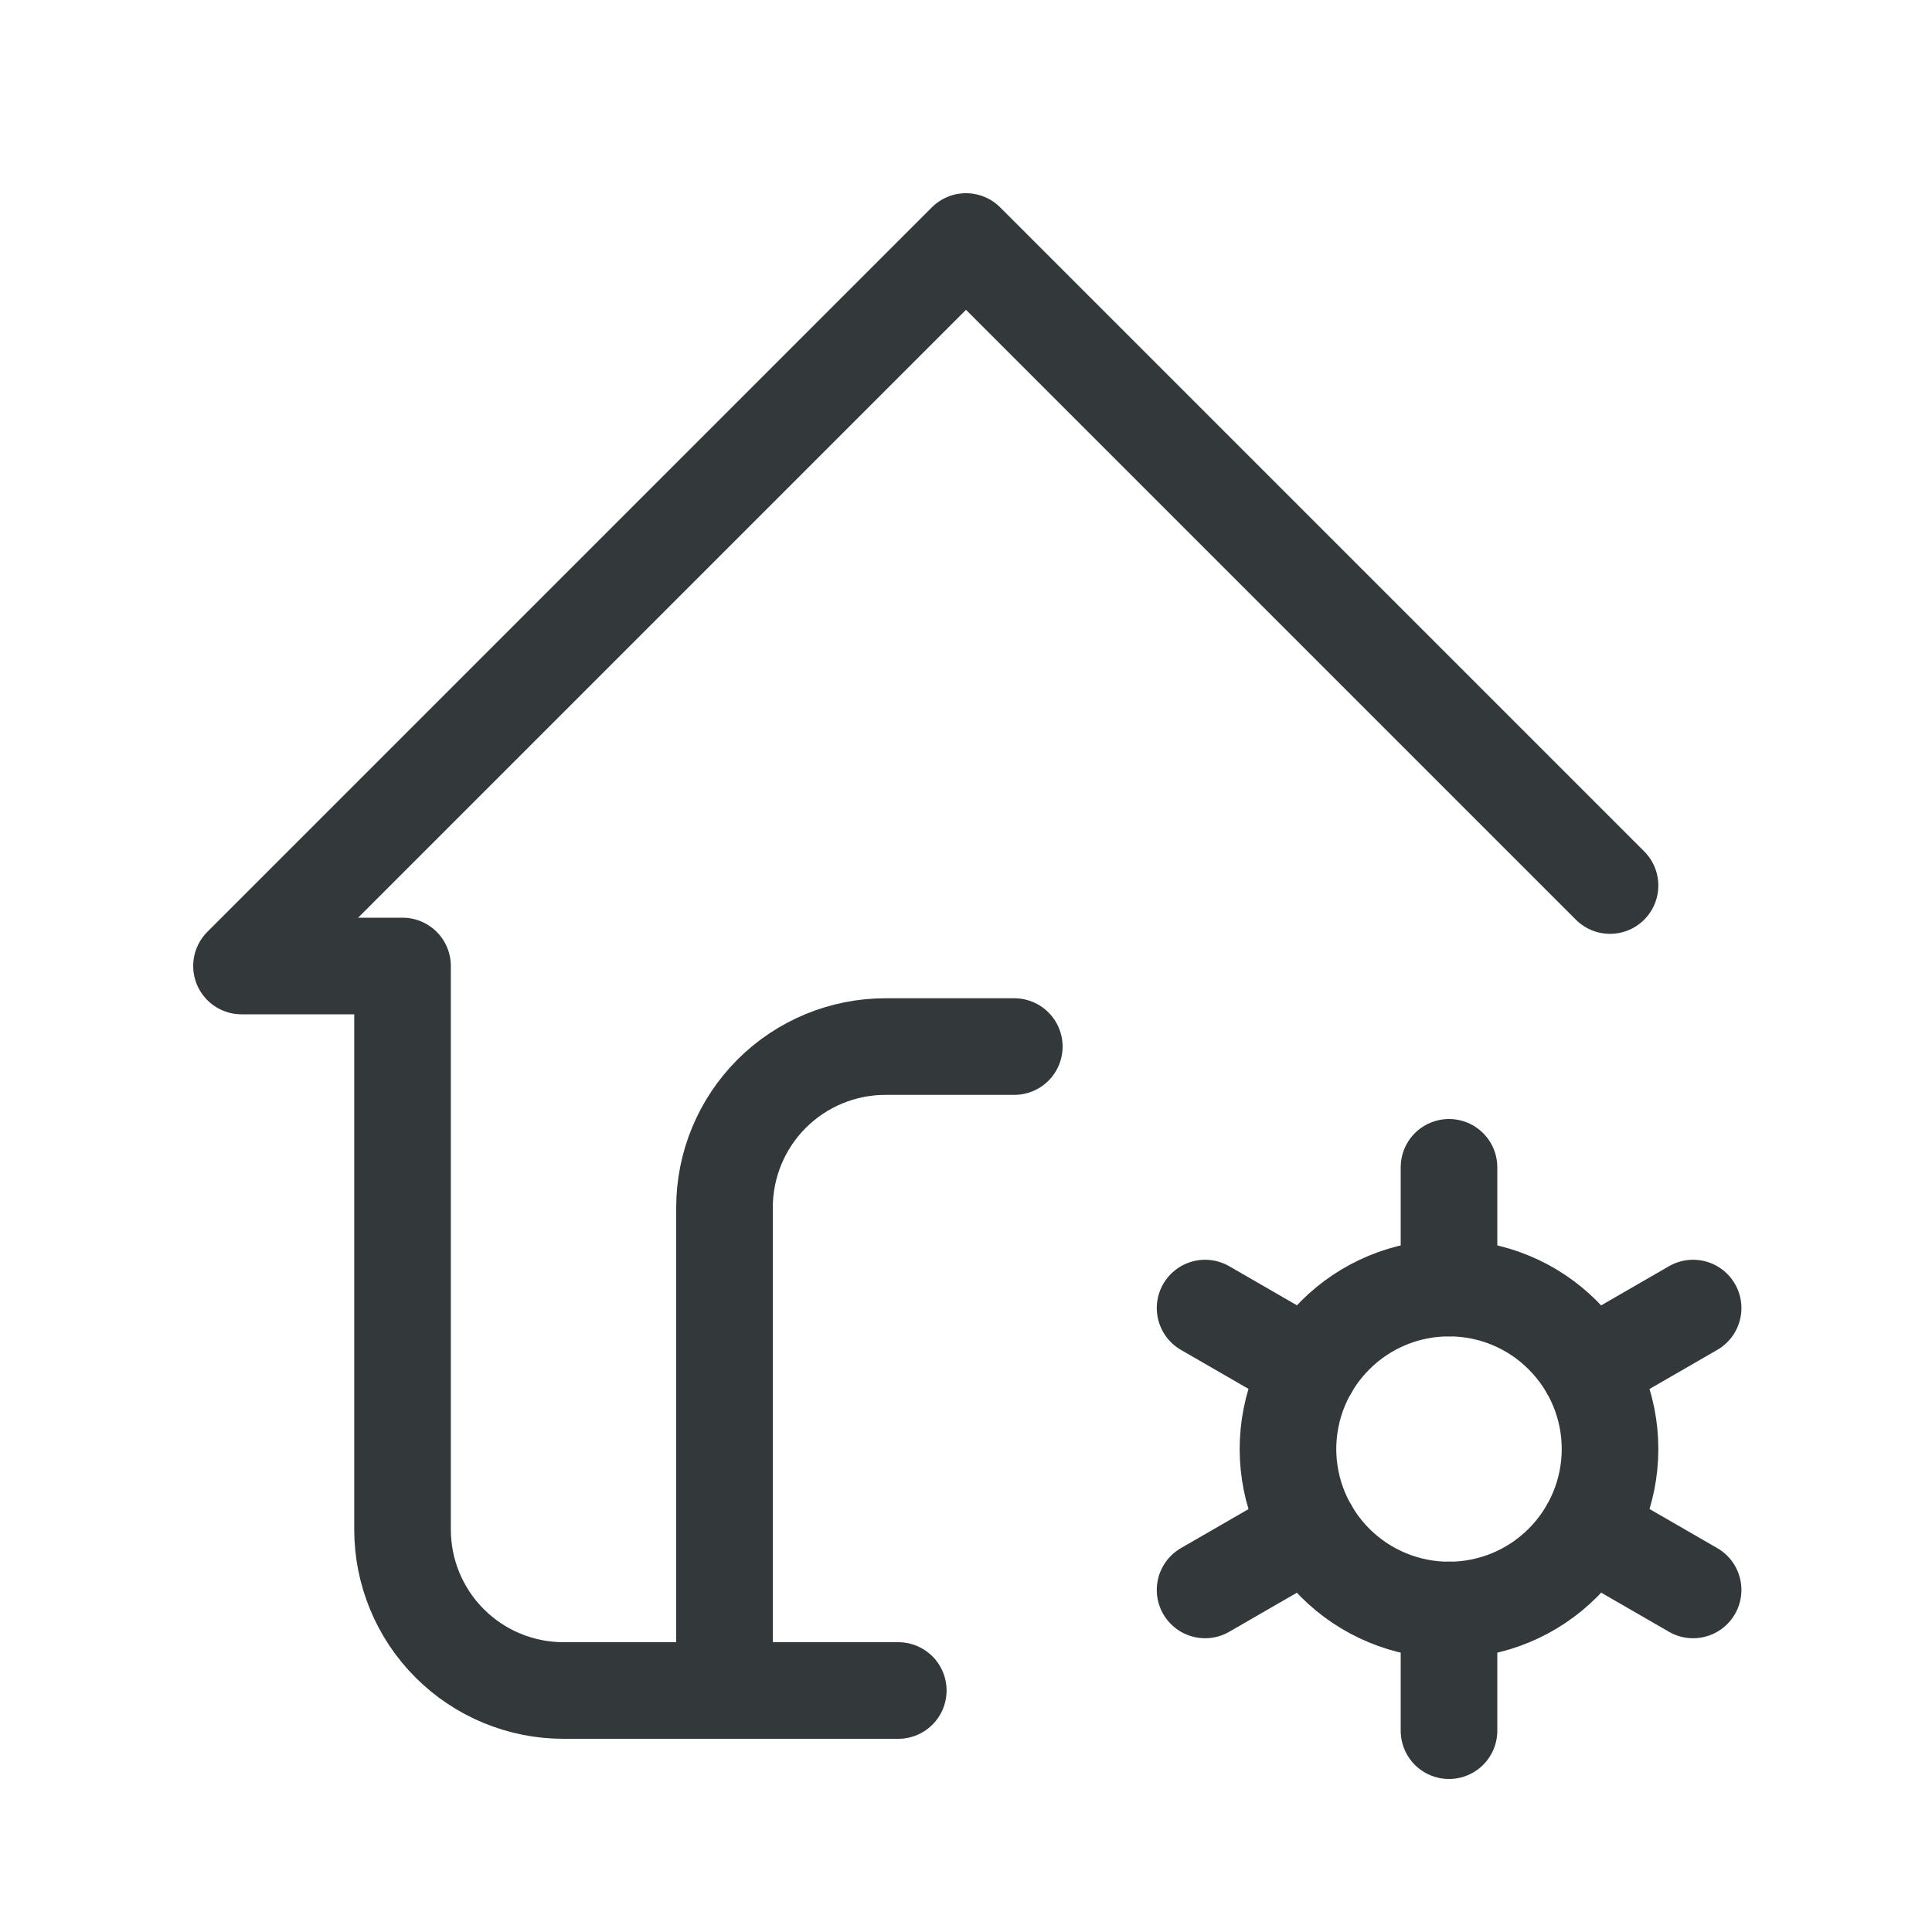 <svg width="20" height="20" viewBox="0 0 20 20" fill="none" xmlns="http://www.w3.org/2000/svg">
<g clip-path="url(#clip0_737_17967)">
<path d="M7.5 17.5V12.5C7.5 12.058 7.676 11.634 7.988 11.322C8.301 11.009 8.725 10.834 9.167 10.834H10.5" stroke="#33383A" stroke-linecap="round" stroke-linejoin="round"/>
<path d="M16.667 9.167L10 2.5L2.5 10H4.167V15.833C4.167 16.275 4.342 16.699 4.655 17.012C4.967 17.324 5.391 17.5 5.833 17.5H9.299" stroke="#33383A" stroke-linecap="round" stroke-linejoin="round"/>
<path d="M13.333 15C13.333 15.442 13.509 15.866 13.822 16.179C14.134 16.491 14.558 16.667 15 16.667C15.442 16.667 15.866 16.491 16.178 16.179C16.491 15.866 16.667 15.442 16.667 15C16.667 14.558 16.491 14.134 16.178 13.822C15.866 13.509 15.442 13.334 15 13.334C14.558 13.334 14.134 13.509 13.822 13.822C13.509 14.134 13.333 14.558 13.333 15Z" stroke="#33383A" stroke-linecap="round" stroke-linejoin="round"/>
<path d="M15 12.084V13.334" stroke="#33383A" stroke-linecap="round" stroke-linejoin="round"/>
<path d="M15 16.666V17.916" stroke="#33383A" stroke-linecap="round" stroke-linejoin="round"/>
<path d="M17.527 13.541L16.444 14.166" stroke="#33383A" stroke-linecap="round" stroke-linejoin="round"/>
<path d="M13.558 15.834L12.475 16.459" stroke="#33383A" stroke-linecap="round" stroke-linejoin="round"/>
<path d="M12.475 13.541L13.558 14.166" stroke="#33383A" stroke-linecap="round" stroke-linejoin="round"/>
<path d="M16.444 15.834L17.527 16.459" stroke="#33383A" stroke-linecap="round" stroke-linejoin="round"/>
</g>
<defs>
<clipPath id="clip0_737_17967">
<rect width="20" height="20" fill="white"/>
</clipPath>
</defs>
</svg>
